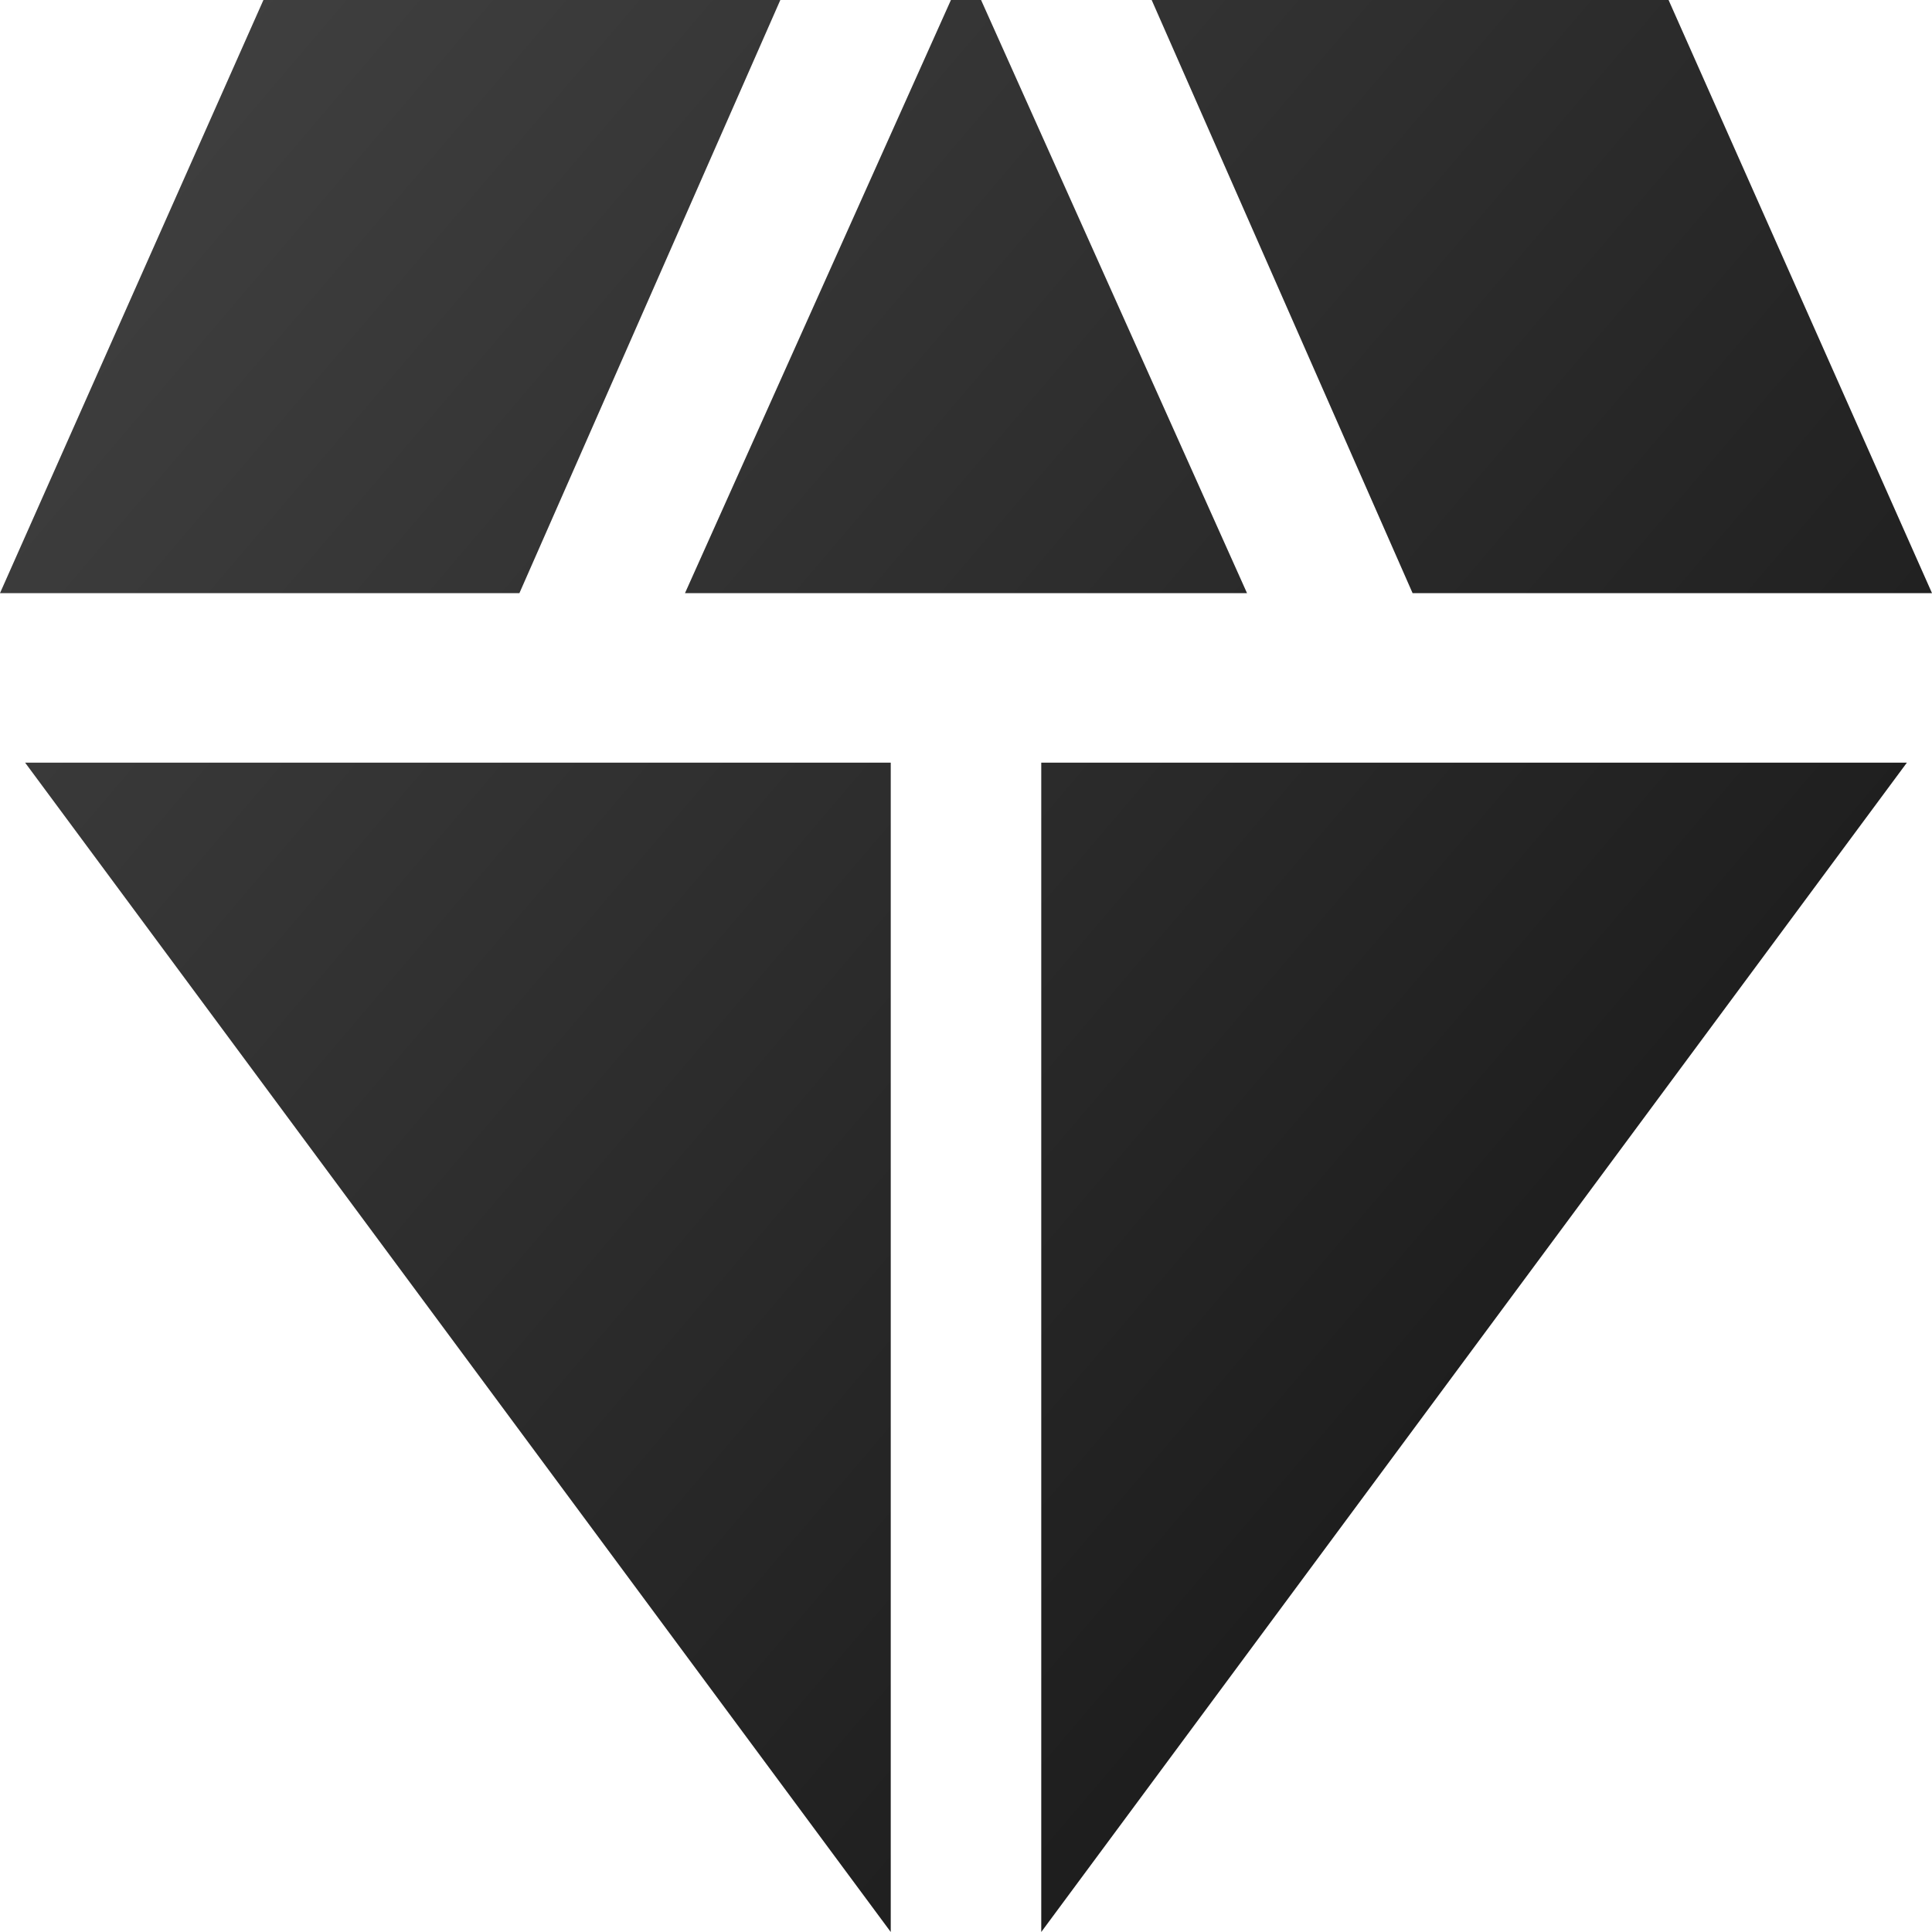 <svg width="20" height="20" viewBox="0 0 20 20" fill="none" xmlns="http://www.w3.org/2000/svg">
<path d="M7.091 6.14L9.844 0H10.156L12.909 6.14H7.091ZM9.221 20L0.26 7.895H9.221V20ZM10.779 20V7.895H19.74L10.779 20ZM14.623 6.14L11.922 0H17.273L20 6.14H14.623ZM0 6.14L2.727 0H8.078L5.377 6.14H0Z" fill="url(#paint0_linear_460_16029)"/>
<defs>
<linearGradient id="paint0_linear_460_16029" x1="0.05" y1="-1.619" x2="22.455" y2="17.454" gradientUnits="userSpaceOnUse">
<stop stop-color="#444444"/>
<stop offset="1" stop-color="#111111"/>
</linearGradient>
</defs>
</svg>

